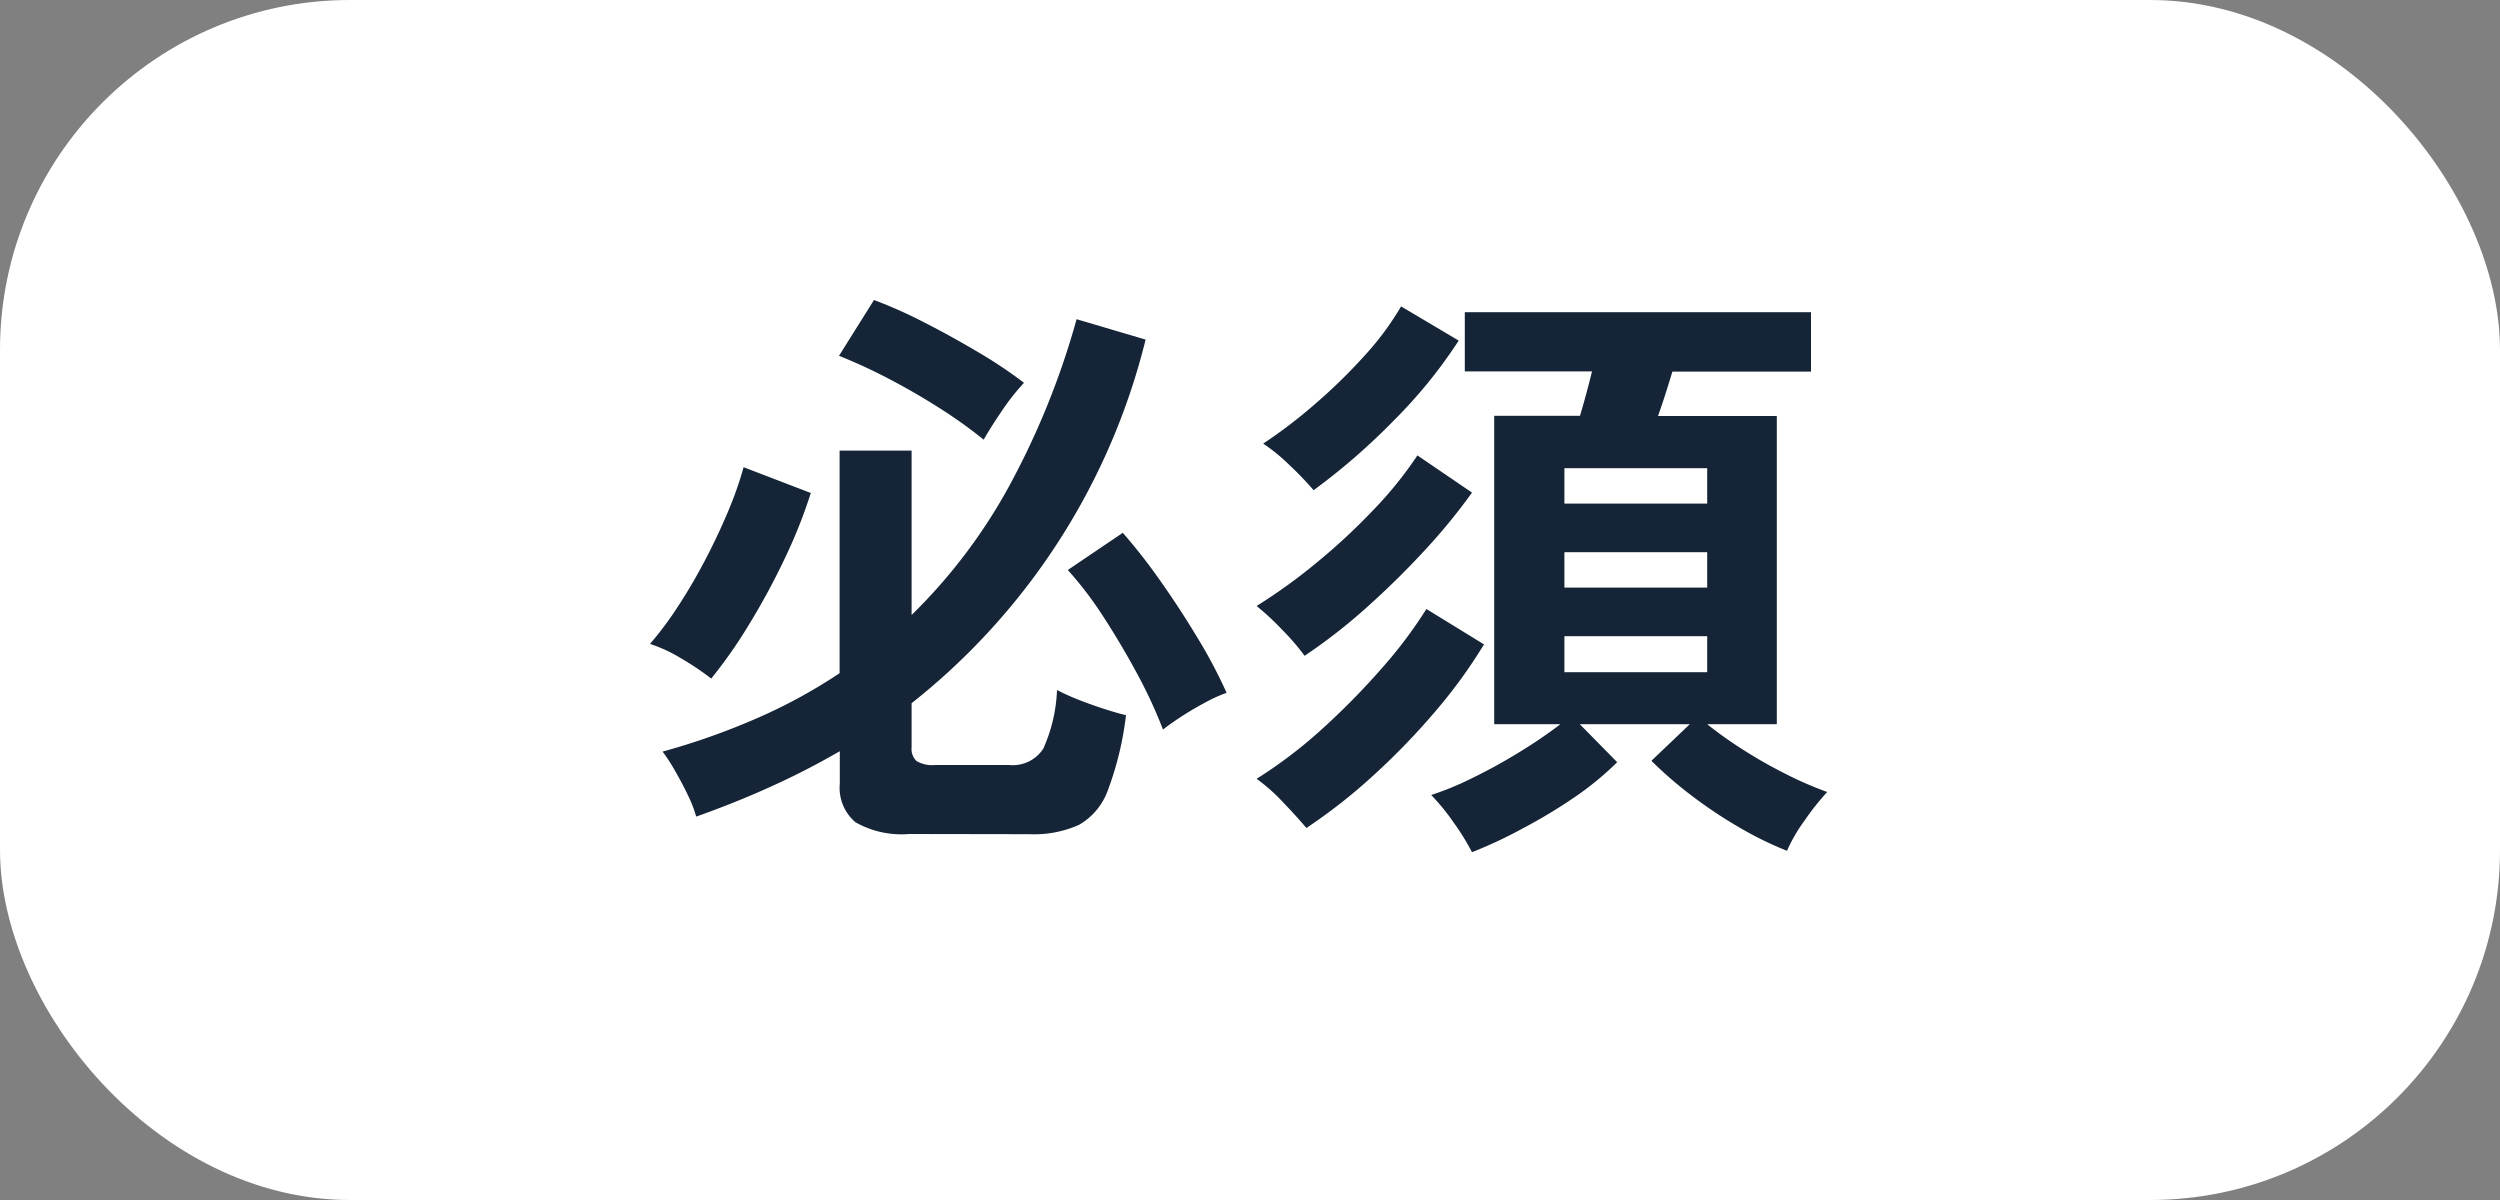 <svg xmlns="http://www.w3.org/2000/svg" width="50" height="24" viewBox="0 0 50 24">
  <rect x="0" y="0" width="50" height="24" fill="#808080" stroke="none"/>
  <g id="グループ_19071" data-name="グループ 19071" transform="translate(-5359 -3305)">
    <rect id="長方形_2042" data-name="長方形 2042" width="50" height="24" rx="7" transform="translate(5359 3305)" fill="#fff"/>
    <path id="パス_24653" data-name="パス 24653" d="M-6.624.636A1.86,1.86,0,0,1-7.7.4a.905.905,0,0,1-.312-.774V-1.02A15.31,15.31,0,0,1-9.39-.312q-.714.324-1.494.6a2.519,2.519,0,0,0-.162-.42q-.114-.24-.252-.48a3.607,3.607,0,0,0-.258-.4,13.93,13.93,0,0,0,1.884-.666A10.616,10.616,0,0,0-8.016-2.58V-7.032h1.44v3.288A10.954,10.954,0,0,0-4.65-6.276,15.838,15.838,0,0,0-3.276-9.66l1.38.408A13.33,13.33,0,0,1-6.576-1.98v.888a.33.33,0,0,0,.1.27.625.625,0,0,0,.372.078h1.476a.728.728,0,0,0,.684-.324,3.129,3.129,0,0,0,.276-1.176,4.243,4.243,0,0,0,.408.186q.252.1.516.186t.456.132a6.41,6.41,0,0,1-.36,1.494,1.306,1.306,0,0,1-.582.7,2.205,2.205,0,0,1-.99.186Zm-3.96-3.108a5.229,5.229,0,0,0-.594-.4,2.963,2.963,0,0,0-.63-.294,6.672,6.672,0,0,0,.552-.738q.288-.438.546-.93t.462-.978A7.214,7.214,0,0,0-9.936-6.7l1.344.516a10.11,10.11,0,0,1-.5,1.266A14.136,14.136,0,0,1-9.81-3.582,9.662,9.662,0,0,1-10.584-2.472Zm9.036,1.02a9.414,9.414,0,0,0-.5-1.086q-.312-.582-.672-1.14a7.33,7.33,0,0,0-.732-.966l1.1-.744a11.389,11.389,0,0,1,.75.96q.39.552.744,1.14a9.985,9.985,0,0,1,.582,1.1,2.937,2.937,0,0,0-.438.2q-.258.138-.486.288T-1.548-1.452Zm-3.588-5.8A9.406,9.406,0,0,0-6.03-7.89q-.5-.318-1.02-.588a10.682,10.682,0,0,0-.978-.45l.7-1.116a9.352,9.352,0,0,1,1.008.45q.552.282,1.086.6a9.085,9.085,0,0,1,.906.606,4.479,4.479,0,0,0-.444.564Q-5-7.488-5.136-7.248ZM4.632,1A4.75,4.75,0,0,0,4.266.408a4.307,4.307,0,0,0-.45-.552,6.028,6.028,0,0,0,.828-.342A10.736,10.736,0,0,0,5.6-1.014a9.294,9.294,0,0,0,.8-.546H5.076V-7.728H6.792q.06-.2.126-.444t.114-.444H4.488V-9.8h6.924v1.188H8.64q-.06.2-.138.444t-.15.444h2.376V-1.56H9.336a8.03,8.03,0,0,0,.726.516,9.478,9.478,0,0,0,.858.486,7.321,7.321,0,0,0,.816.354,5.172,5.172,0,0,0-.456.576,3.173,3.173,0,0,0-.348.6,6.921,6.921,0,0,1-.924-.45,9.057,9.057,0,0,1-.96-.636A7.961,7.961,0,0,1,8.22-.828l.768-.732h-2.2L7.536-.8a6.126,6.126,0,0,1-.852.7A10.688,10.688,0,0,1,5.64.528,9.116,9.116,0,0,1,4.632,1ZM1.32.516Q1.128.288.846-.006A3.636,3.636,0,0,0,.324-.468a9.3,9.3,0,0,0,1.314-1A14.652,14.652,0,0,0,2.826-2.676,9.037,9.037,0,0,0,3.72-3.864l1.152.708A10.13,10.13,0,0,1,3.9-1.818,13.92,13.92,0,0,1,2.658-.534,11.036,11.036,0,0,1,1.32.516ZM1.284-2.928a4.7,4.7,0,0,0-.438-.51,5.342,5.342,0,0,0-.522-.486A11.19,11.19,0,0,0,1.536-4.8a12.554,12.554,0,0,0,1.14-1.062A7.7,7.7,0,0,0,3.54-6.936l1.092.744A11.834,11.834,0,0,1,3.7-5.052q-.552.6-1.176,1.158A11.107,11.107,0,0,1,1.284-2.928Zm.18-3.312a6.621,6.621,0,0,0-.48-.5,3.707,3.707,0,0,0-.528-.432A9.828,9.828,0,0,0,1.47-7.944a10.957,10.957,0,0,0,1-.972,5.839,5.839,0,0,0,.744-1l1.152.684a9.747,9.747,0,0,1-1.29,1.59A12.883,12.883,0,0,1,1.464-6.24ZM6.48-2.6H9.336v-.72H6.48Zm0-1.692H9.336V-5H6.48Zm0-1.68H9.336v-.708H6.48Z" transform="translate(5383.808 3321.044)" fill="#152436"/>
  </g>
</svg>
